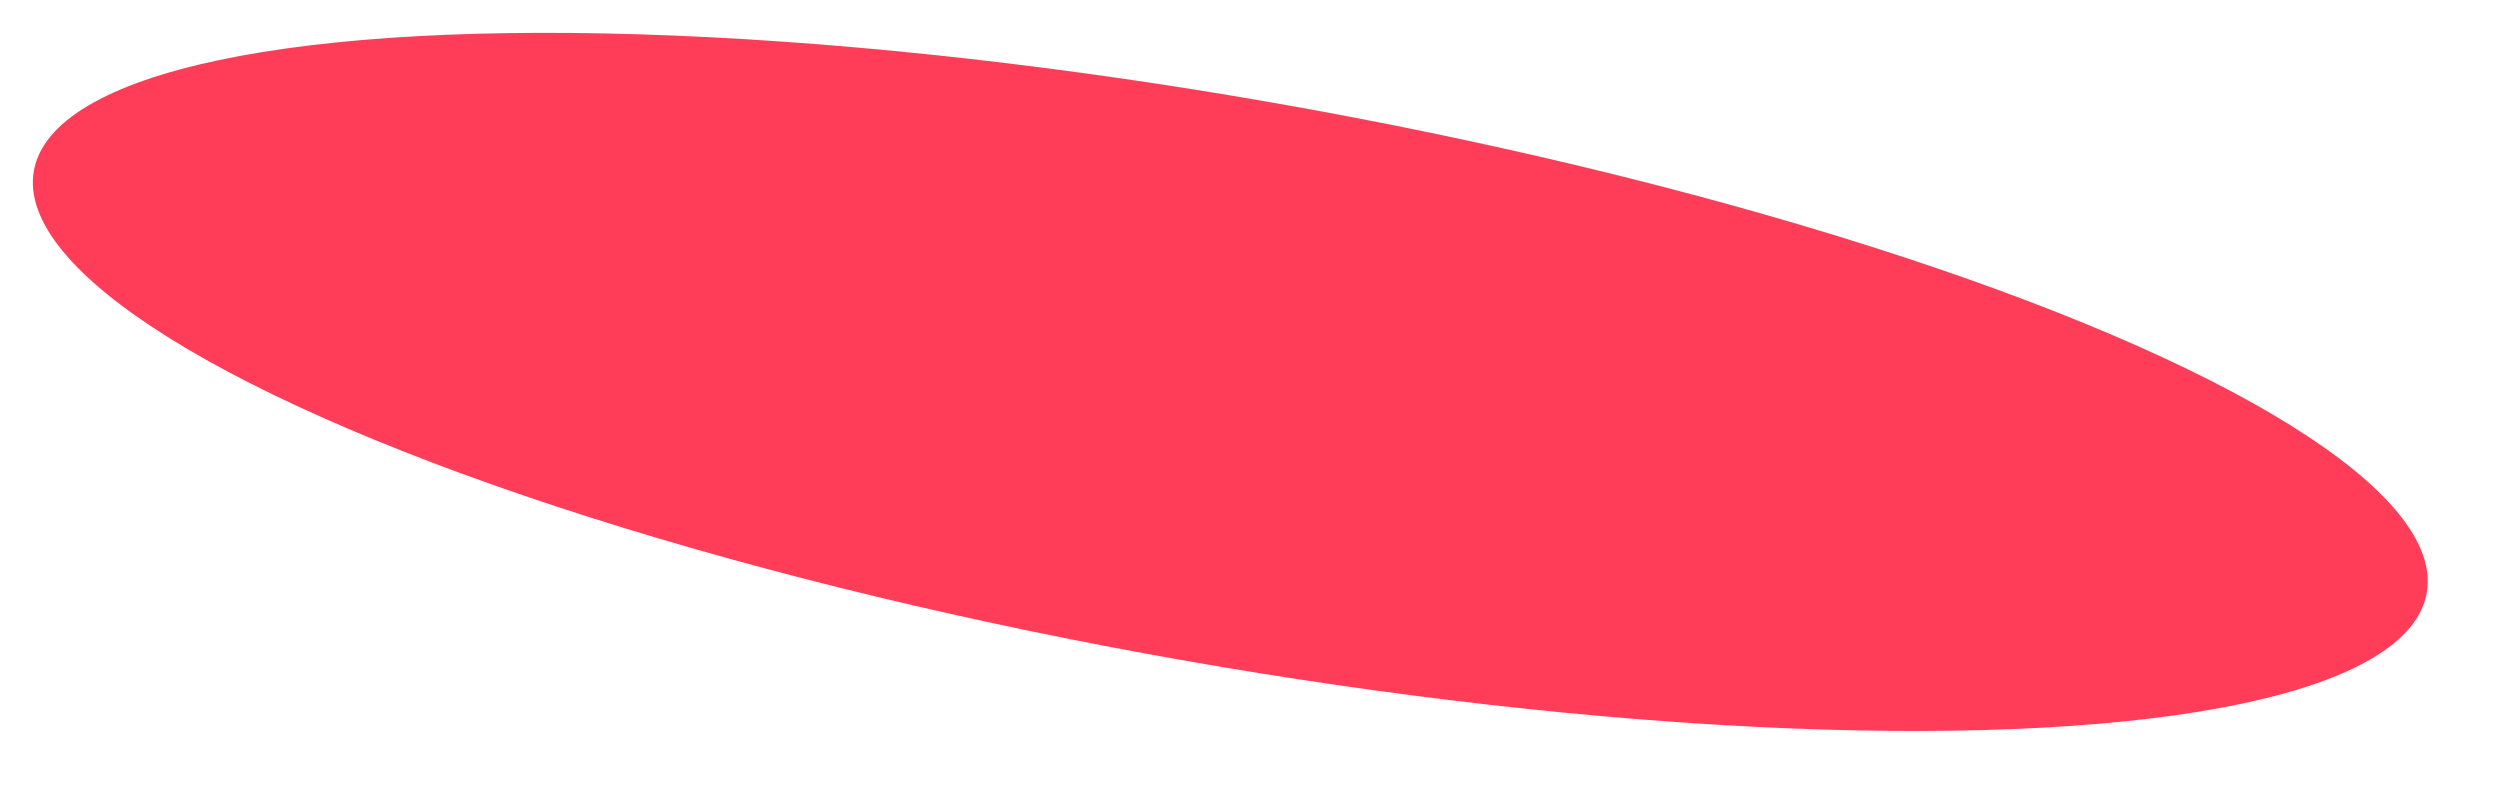 <?xml version="1.0" encoding="UTF-8"?> <svg xmlns="http://www.w3.org/2000/svg" width="762" height="245" viewBox="0 0 762 245" fill="none"> <g filter="url(#filter0_d_1098_1067)"> <ellipse cx="372.993" cy="114.405" rx="370.301" ry="86.07" transform="rotate(10 372.993 114.405)" fill="#FF3D59"></ellipse> </g> <defs> <filter id="filter0_d_1098_1067" x="0" y="0" width="762" height="244.823" filterUnits="userSpaceOnUse" color-interpolation-filters="sRGB"> <feFlood flood-opacity="0" result="BackgroundImageFix"></feFlood> <feColorMatrix in="SourceAlpha" type="matrix" values="0 0 0 0 0 0 0 0 0 0 0 0 0 0 0 0 0 0 127 0" result="hardAlpha"></feColorMatrix> <feOffset dx="2" dy="2"></feOffset> <feGaussianBlur stdDeviation="2"></feGaussianBlur> <feComposite in2="hardAlpha" operator="out"></feComposite> <feColorMatrix type="matrix" values="0 0 0 0 0 0 0 0 0 0 0 0 0 0 0 0 0 0 0.2 0"></feColorMatrix> <feBlend mode="normal" in2="BackgroundImageFix" result="effect1_dropShadow_1098_1067"></feBlend> <feBlend mode="normal" in="SourceGraphic" in2="effect1_dropShadow_1098_1067" result="shape"></feBlend> </filter> </defs> </svg> 